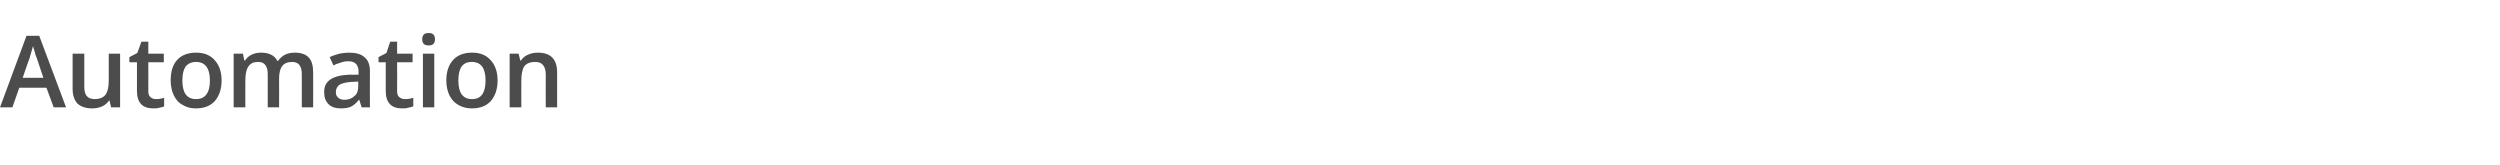 <?xml version="1.0" standalone="no"?><!DOCTYPE svg PUBLIC "-//W3C//DTD SVG 1.1//EN" "http://www.w3.org/Graphics/SVG/1.1/DTD/svg11.dtd"><svg xmlns="http://www.w3.org/2000/svg" version="1.1" width="726.5px" height="48px" viewBox="0 -9 726.5 48" style="top:-9px">  <desc>Automation</desc>  <defs/>  <g id="Polygon76195">    <path d="M 15.6 22.2 L 13.5 16.5 L 5.6 16.5 L 3.6 22.2 L 0 22.2 L 7.7 1.4 L 11.4 1.4 L 19.2 22.2 L 15.6 22.2 Z M 12.6 13.6 C 12.6 13.6 10.68 7.92 10.7 7.9 C 10.5 7.5 10.3 7 10.1 6.1 C 9.8 5.3 9.7 4.7 9.6 4.4 C 9.3 5.5 8.9 6.8 8.5 8.2 C 8.45 8.16 6.6 13.6 6.6 13.6 L 12.6 13.6 Z M 32.3 22.2 L 31.8 20.2 C 31.8 20.2 31.67 20.17 31.7 20.2 C 31.2 20.9 30.6 21.5 29.7 21.9 C 28.8 22.3 27.9 22.5 26.8 22.5 C 24.9 22.5 23.5 22 22.5 21.1 C 21.6 20.1 21.1 18.7 21.1 16.8 C 21.12 16.8 21.1 6.6 21.1 6.6 L 24.5 6.6 C 24.5 6.6 24.48 16.22 24.5 16.2 C 24.5 17.4 24.7 18.3 25.2 18.9 C 25.7 19.5 26.5 19.8 27.5 19.8 C 28.9 19.8 29.9 19.4 30.6 18.6 C 31.3 17.7 31.6 16.3 31.6 14.4 C 31.59 14.37 31.6 6.6 31.6 6.6 L 34.9 6.6 L 34.9 22.2 L 32.3 22.2 Z M 45.3 19.8 C 46.1 19.8 46.9 19.7 47.7 19.4 C 47.7 19.4 47.7 21.9 47.7 21.9 C 47.4 22.1 46.9 22.2 46.3 22.3 C 45.7 22.5 45.1 22.5 44.5 22.5 C 41.4 22.5 39.8 20.8 39.8 17.5 C 39.78 17.52 39.8 9.1 39.8 9.1 L 37.6 9.1 L 37.6 7.6 L 39.9 6.4 L 41.1 3.1 L 43.1 3.1 L 43.1 6.6 L 47.6 6.6 L 47.6 9.1 L 43.1 9.1 C 43.1 9.1 43.13 17.47 43.1 17.5 C 43.1 18.3 43.3 18.9 43.7 19.2 C 44.1 19.6 44.7 19.8 45.3 19.8 Z M 64.4 14.4 C 64.4 16.9 63.7 18.9 62.4 20.4 C 61.1 21.8 59.3 22.5 56.9 22.5 C 55.5 22.5 54.2 22.2 53.1 21.5 C 51.9 20.9 51.1 19.9 50.5 18.7 C 49.9 17.4 49.6 16 49.6 14.4 C 49.6 11.8 50.2 9.8 51.5 8.4 C 52.8 7 54.6 6.3 57 6.3 C 59.3 6.3 61.1 7 62.4 8.5 C 63.7 9.9 64.4 11.9 64.4 14.4 Z M 53 14.4 C 53 18 54.3 19.8 57 19.8 C 59.6 19.8 61 18 61 14.4 C 61 10.8 59.6 9 57 9 C 55.6 9 54.6 9.5 53.9 10.4 C 53.3 11.3 53 12.6 53 14.4 Z M 81.1 22.2 L 77.8 22.2 C 77.8 22.2 77.8 12.57 77.8 12.6 C 77.8 11.4 77.6 10.5 77.1 9.9 C 76.7 9.3 76 9 75 9 C 73.7 9 72.8 9.4 72.2 10.3 C 71.6 11.1 71.3 12.5 71.3 14.4 C 71.27 14.42 71.3 22.2 71.3 22.2 L 67.9 22.2 L 67.9 6.6 L 70.6 6.6 L 71 8.6 C 71 8.6 71.19 8.62 71.2 8.6 C 71.6 7.9 72.3 7.3 73.1 6.9 C 73.9 6.5 74.8 6.3 75.8 6.3 C 78.2 6.3 79.8 7.1 80.6 8.7 C 80.6 8.7 80.8 8.7 80.8 8.7 C 81.3 8 81.9 7.4 82.8 6.9 C 83.6 6.5 84.6 6.3 85.7 6.3 C 87.5 6.3 88.9 6.8 89.7 7.7 C 90.6 8.6 91 10.1 91 12 C 91.03 12.02 91 22.2 91 22.2 L 87.7 22.2 C 87.7 22.2 87.7 12.57 87.7 12.6 C 87.7 11.4 87.5 10.5 87 9.9 C 86.6 9.3 85.8 9 84.9 9 C 83.6 9 82.6 9.4 82 10.2 C 81.4 11 81.1 12.3 81.1 13.9 C 81.14 13.93 81.1 22.2 81.1 22.2 Z M 105.1 22.2 L 104.4 20 C 104.4 20 104.3 20.04 104.3 20 C 103.5 21 102.8 21.6 102 22 C 101.3 22.3 100.3 22.5 99.1 22.5 C 97.5 22.5 96.3 22.1 95.5 21.3 C 94.6 20.4 94.2 19.3 94.2 17.7 C 94.2 16.1 94.8 14.9 96 14.1 C 97.2 13.3 99 12.8 101.5 12.7 C 101.46 12.74 104.2 12.7 104.2 12.7 C 104.2 12.7 104.16 11.82 104.2 11.8 C 104.2 10.8 103.9 10.1 103.5 9.6 C 103 9.1 102.3 8.8 101.3 8.8 C 100.5 8.8 99.7 8.9 99 9.2 C 98.2 9.4 97.5 9.7 96.9 10 C 96.9 10 95.8 7.6 95.8 7.6 C 96.6 7.2 97.6 6.9 98.6 6.6 C 99.6 6.4 100.5 6.3 101.4 6.3 C 103.4 6.3 104.9 6.7 105.9 7.6 C 107 8.5 107.5 9.8 107.5 11.7 C 107.46 11.68 107.5 22.2 107.5 22.2 L 105.1 22.2 Z M 100.1 20 C 101.3 20 102.3 19.6 103 18.9 C 103.8 18.3 104.1 17.3 104.1 16.1 C 104.13 16.11 104.1 14.7 104.1 14.7 C 104.1 14.7 102.12 14.83 102.1 14.8 C 100.6 14.9 99.4 15.2 98.7 15.6 C 98 16.1 97.6 16.8 97.6 17.8 C 97.6 18.5 97.8 19 98.3 19.4 C 98.7 19.8 99.3 20 100.1 20 Z M 117.6 19.8 C 118.4 19.8 119.3 19.7 120.1 19.4 C 120.1 19.4 120.1 21.9 120.1 21.9 C 119.7 22.1 119.2 22.2 118.6 22.3 C 118.1 22.5 117.5 22.5 116.8 22.5 C 113.7 22.5 112.1 20.8 112.1 17.5 C 112.11 17.52 112.1 9.1 112.1 9.1 L 110 9.1 L 110 7.6 L 112.3 6.4 L 113.4 3.1 L 115.4 3.1 L 115.4 6.6 L 119.9 6.6 L 119.9 9.1 L 115.4 9.1 C 115.4 9.1 115.45 17.47 115.4 17.5 C 115.4 18.3 115.6 18.9 116 19.2 C 116.5 19.6 117 19.8 117.6 19.8 Z M 126.2 22.2 L 122.9 22.2 L 122.9 6.6 L 126.2 6.6 L 126.2 22.2 Z M 122.7 2.4 C 122.7 1.8 122.8 1.4 123.2 1 C 123.5 0.7 124 0.6 124.6 0.6 C 125.2 0.6 125.6 0.7 125.9 1 C 126.3 1.4 126.4 1.8 126.4 2.4 C 126.4 3 126.3 3.4 125.9 3.8 C 125.6 4.1 125.2 4.2 124.6 4.2 C 124 4.2 123.5 4.1 123.2 3.8 C 122.8 3.4 122.7 3 122.7 2.4 Z M 144.6 14.4 C 144.6 16.9 143.9 18.9 142.6 20.4 C 141.3 21.8 139.5 22.5 137.1 22.5 C 135.7 22.5 134.4 22.2 133.2 21.5 C 132.1 20.9 131.2 19.9 130.6 18.7 C 130 17.4 129.7 16 129.7 14.4 C 129.7 11.8 130.4 9.8 131.7 8.4 C 133 7 134.8 6.3 137.2 6.3 C 139.5 6.3 141.3 7 142.6 8.5 C 143.9 9.9 144.6 11.9 144.6 14.4 Z M 133.2 14.4 C 133.2 18 134.5 19.8 137.2 19.8 C 139.8 19.8 141.1 18 141.1 14.4 C 141.1 10.8 139.8 9 137.1 9 C 135.7 9 134.7 9.5 134.1 10.4 C 133.5 11.3 133.2 12.6 133.2 14.4 Z M 161.9 22.2 L 158.6 22.2 C 158.6 22.2 158.56 12.6 158.6 12.6 C 158.6 11.4 158.3 10.5 157.8 9.9 C 157.3 9.3 156.6 9 155.5 9 C 154.1 9 153.1 9.4 152.4 10.2 C 151.8 11.1 151.5 12.5 151.5 14.4 C 151.46 14.42 151.5 22.2 151.5 22.2 L 148.1 22.2 L 148.1 6.6 L 150.7 6.6 L 151.2 8.6 C 151.2 8.6 151.37 8.62 151.4 8.6 C 151.8 7.9 152.5 7.3 153.4 6.9 C 154.3 6.5 155.2 6.3 156.3 6.3 C 160 6.3 161.9 8.2 161.9 12 C 161.91 12.02 161.9 22.2 161.9 22.2 Z " stroke="none" fill="#4c4c4c"/>  </g></svg>